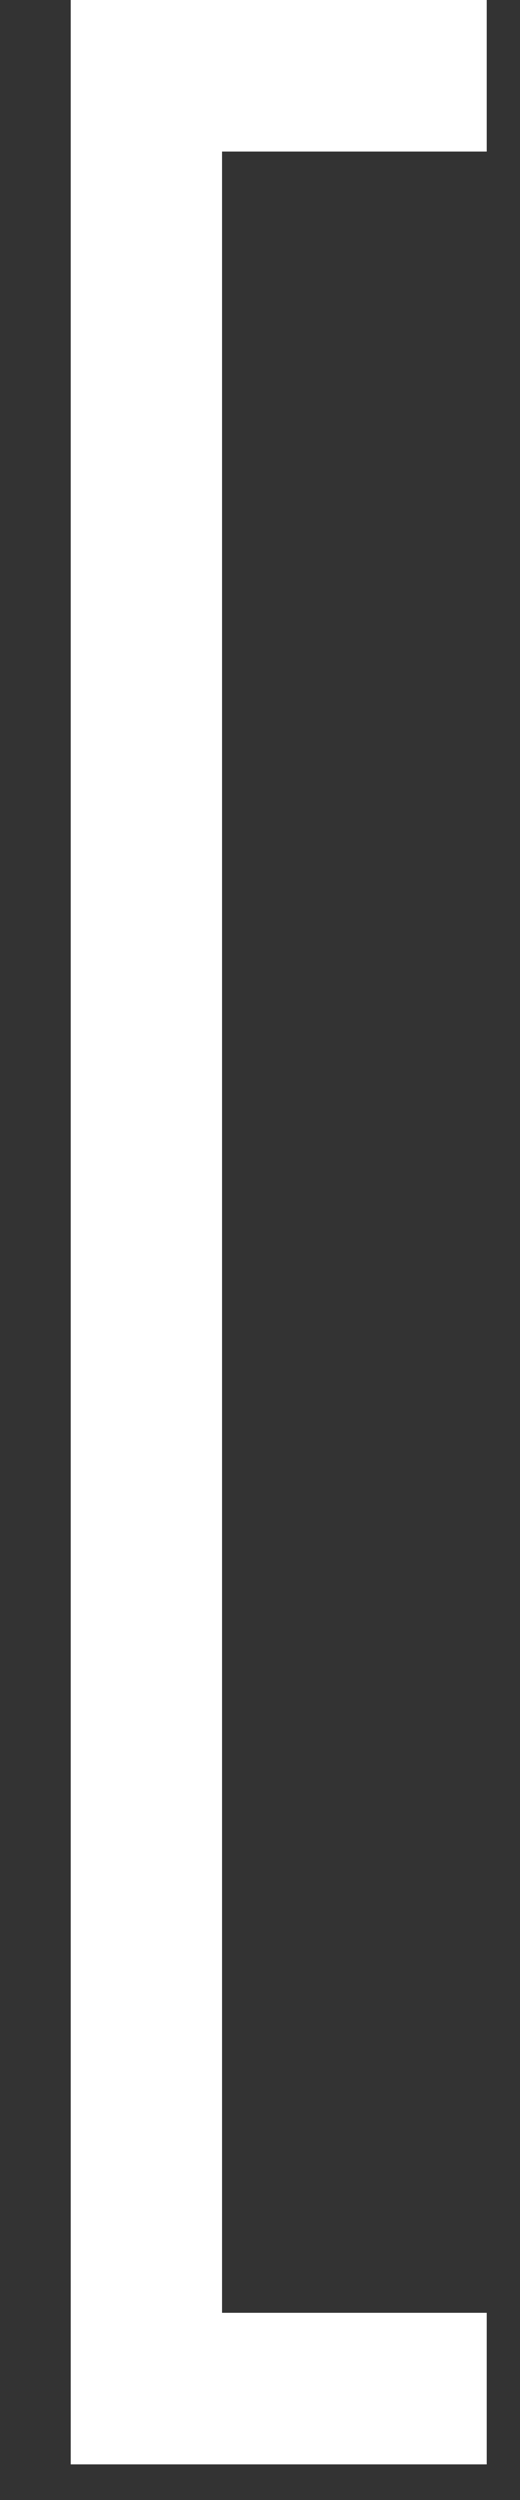 <?xml version="1.0" encoding="UTF-8"?> <svg xmlns="http://www.w3.org/2000/svg" width="5" height="24" viewBox="0 0 5 24" fill="none"><rect x="0" y="0" width="5" height="24" fill="#333333" stroke="none"/><path d="M0.68 23.658V0H4.68V1.455H2.135V22.203H4.68V23.658H0.68Z" fill="white"></path></svg> 